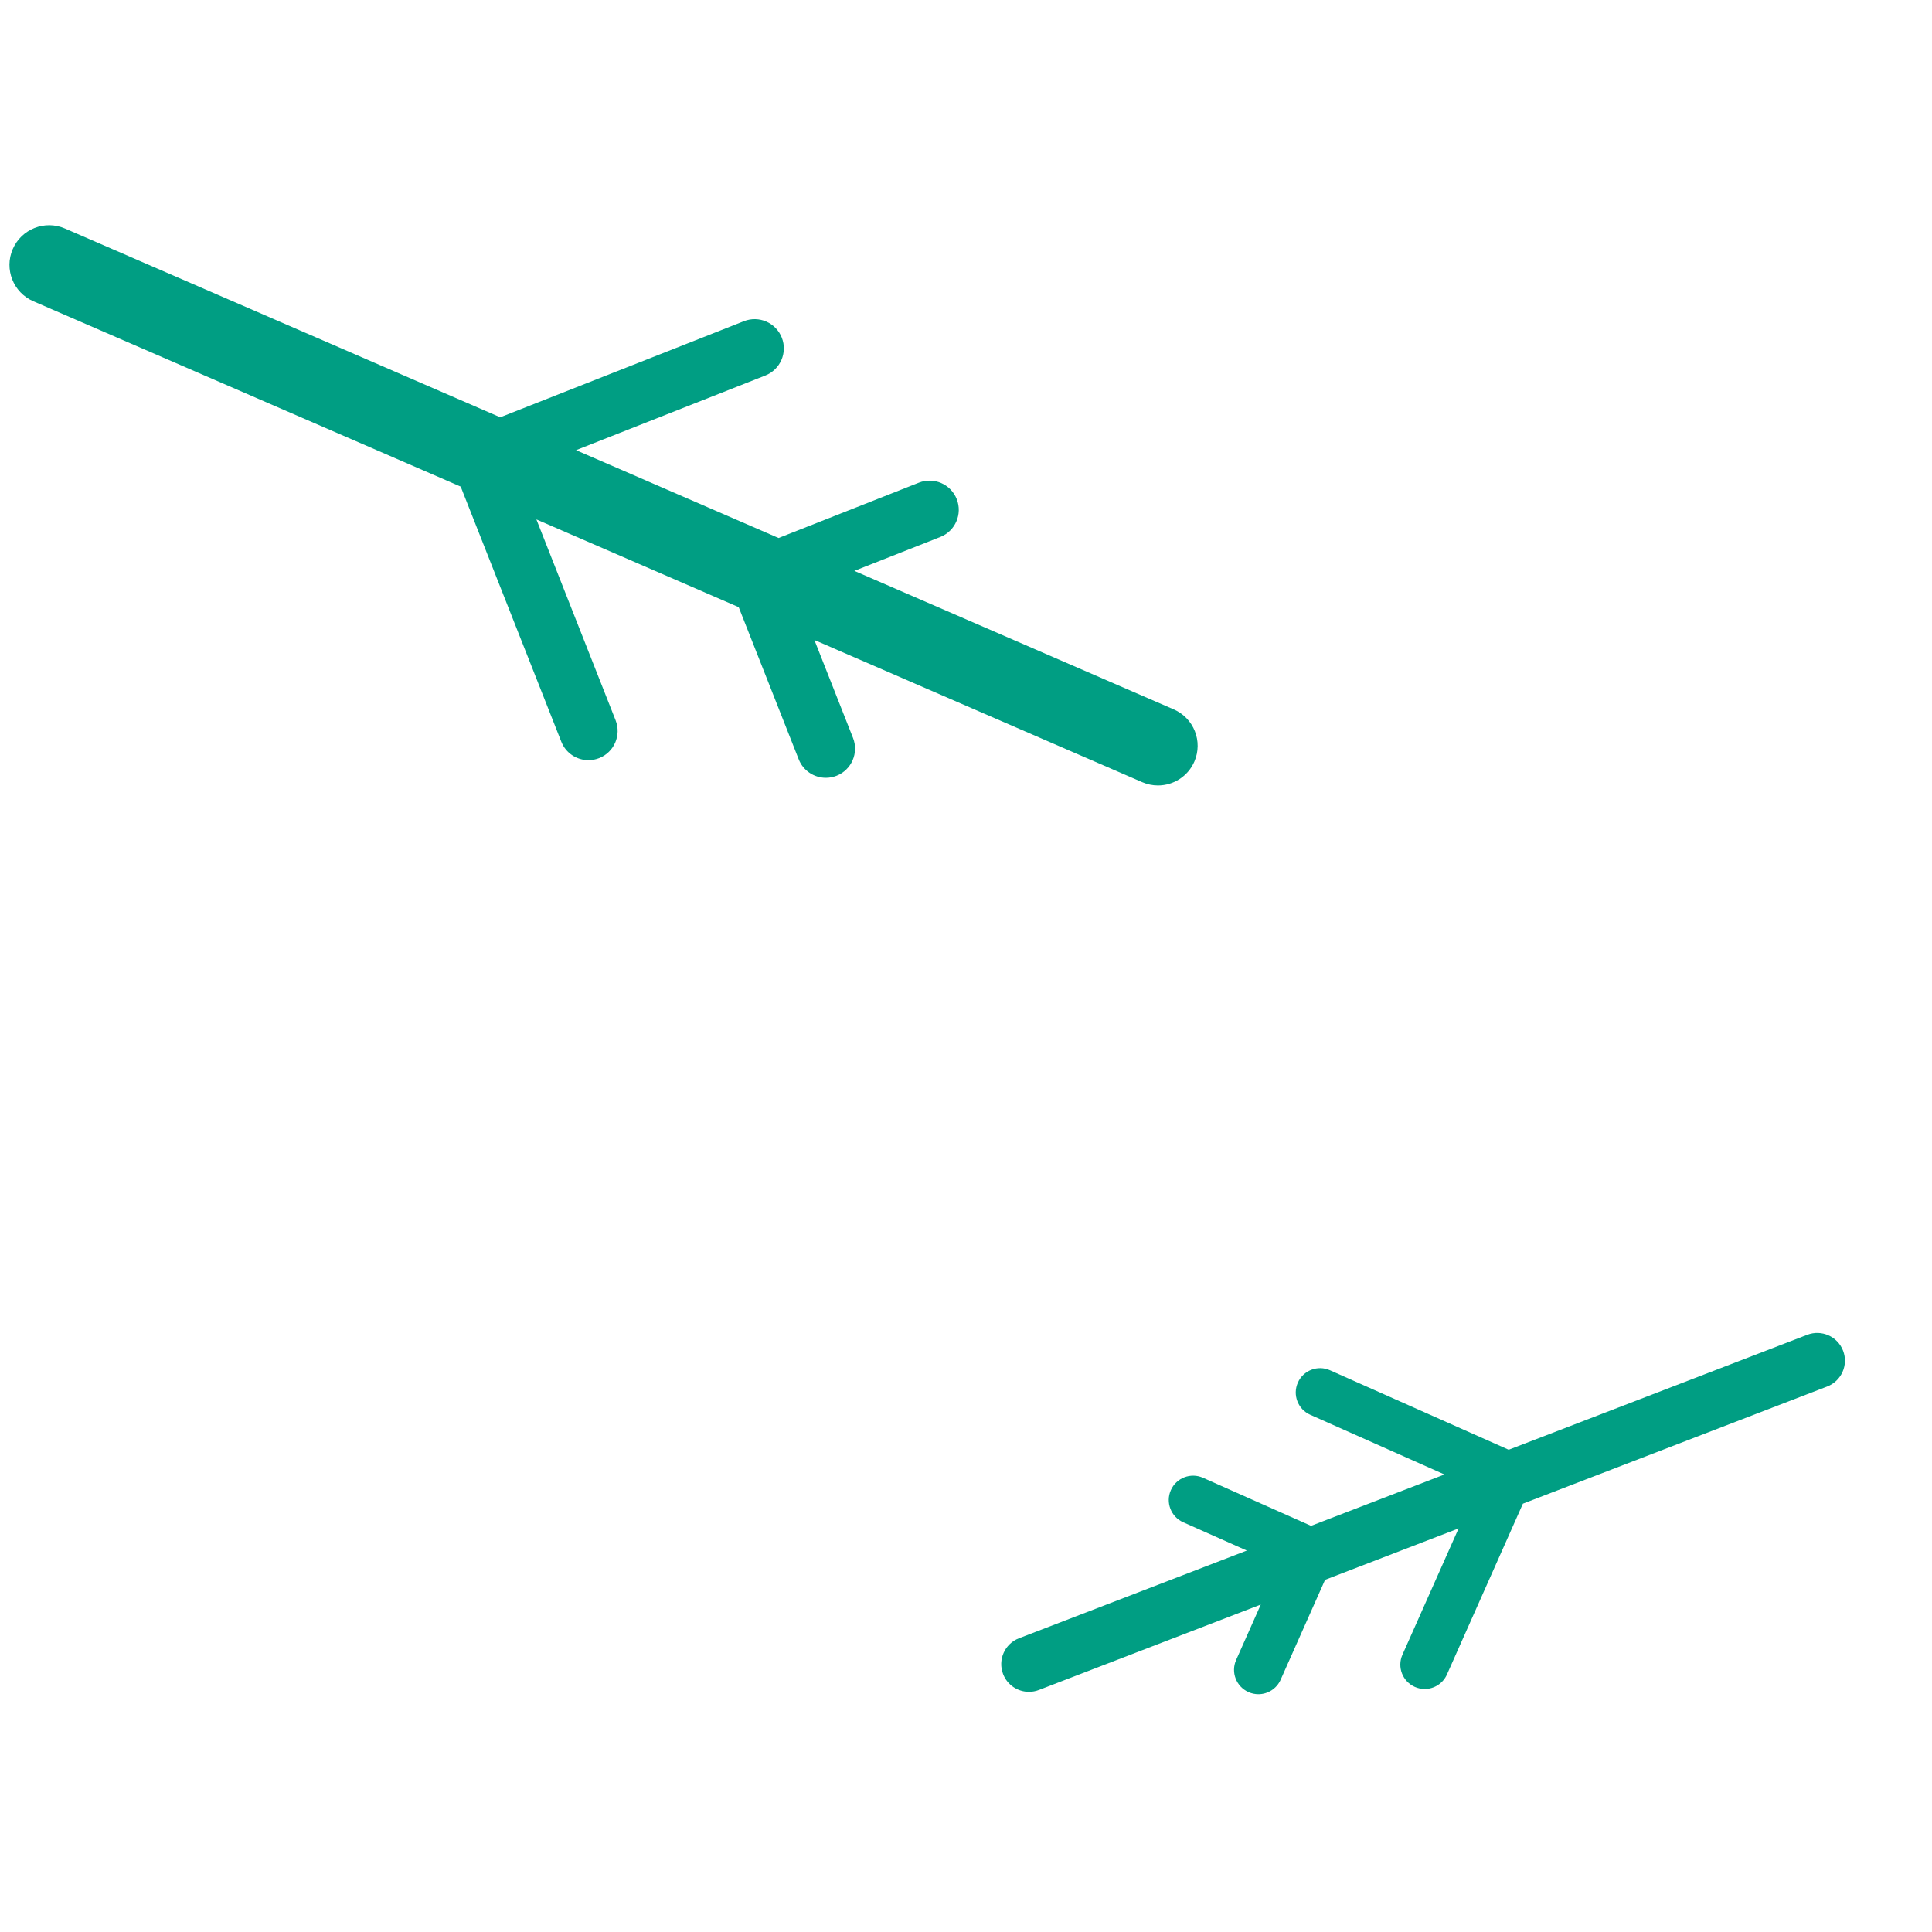 <svg xmlns="http://www.w3.org/2000/svg" viewBox="0 0 512 512" enable-background="new 0 0 512 512"><path fill="#009E83" d="M316.52 201.823c-1.72 3.963-5.586 6.33-9.646 6.33-1.396 0-2.814-.28-4.177-.87l-86.876-37.678 10.236 25.95c1.567 3.975-.384 8.467-4.358 10.034-.93.365-1.89.54-2.835.54-3.083 0-5.998-1.857-7.197-4.9l-15.902-40.324-53.614-23.253 20.99 53.227c1.566 3.975-.385 8.467-4.36 10.034-.93.367-1.89.542-2.834.542-3.083 0-5.998-1.857-7.197-4.9l-26.66-67.6L8.837 79.836c-5.325-2.31-7.77-8.5-5.46-13.824 2.31-5.324 8.497-7.77 13.823-5.46l115.37 50.036L197.15 85.12c3.97-1.566 8.465.385 10.033 4.36 1.568 3.974-.383 8.466-4.357 10.033l-50.17 19.785 53.674 23.278 37.183-14.663c3.97-1.566 8.464.384 10.032 4.358 1.567 3.975-.384 8.467-4.358 10.034l-22.777 8.982L311.06 188c5.325 2.31 7.77 8.498 5.46 13.823zm171.914 156.13c-1.457-3.786-5.708-5.673-9.492-4.216l-79.124 30.46-47.357-21.06c-3.256-1.448-7.07.018-8.516 3.273-1.448 3.256.018 7.07 3.273 8.518l35.58 15.823-35.352 13.61-28.635-12.734c-3.258-1.447-7.07.017-8.52 3.273-1.447 3.255.02 7.07 3.274 8.517l16.857 7.497-60.375 23.244c-3.785 1.457-5.673 5.707-4.215 9.492 1.122 2.917 3.904 4.706 6.854 4.706.877 0 1.77-.158 2.637-.492l58.797-22.635-6.527 14.675c-1.45 3.256.017 7.07 3.272 8.518.853.38 1.742.56 2.618.56 2.472 0 4.83-1.43 5.9-3.833l11.776-26.48 35.39-13.625-14.89 33.48c-1.447 3.256.02 7.07 3.274 8.518.853.38 1.742.56 2.618.56 2.472 0 4.83-1.43 5.9-3.833l20.138-45.284 80.63-31.04c3.788-1.46 5.676-5.71 4.218-9.494z"/></svg>